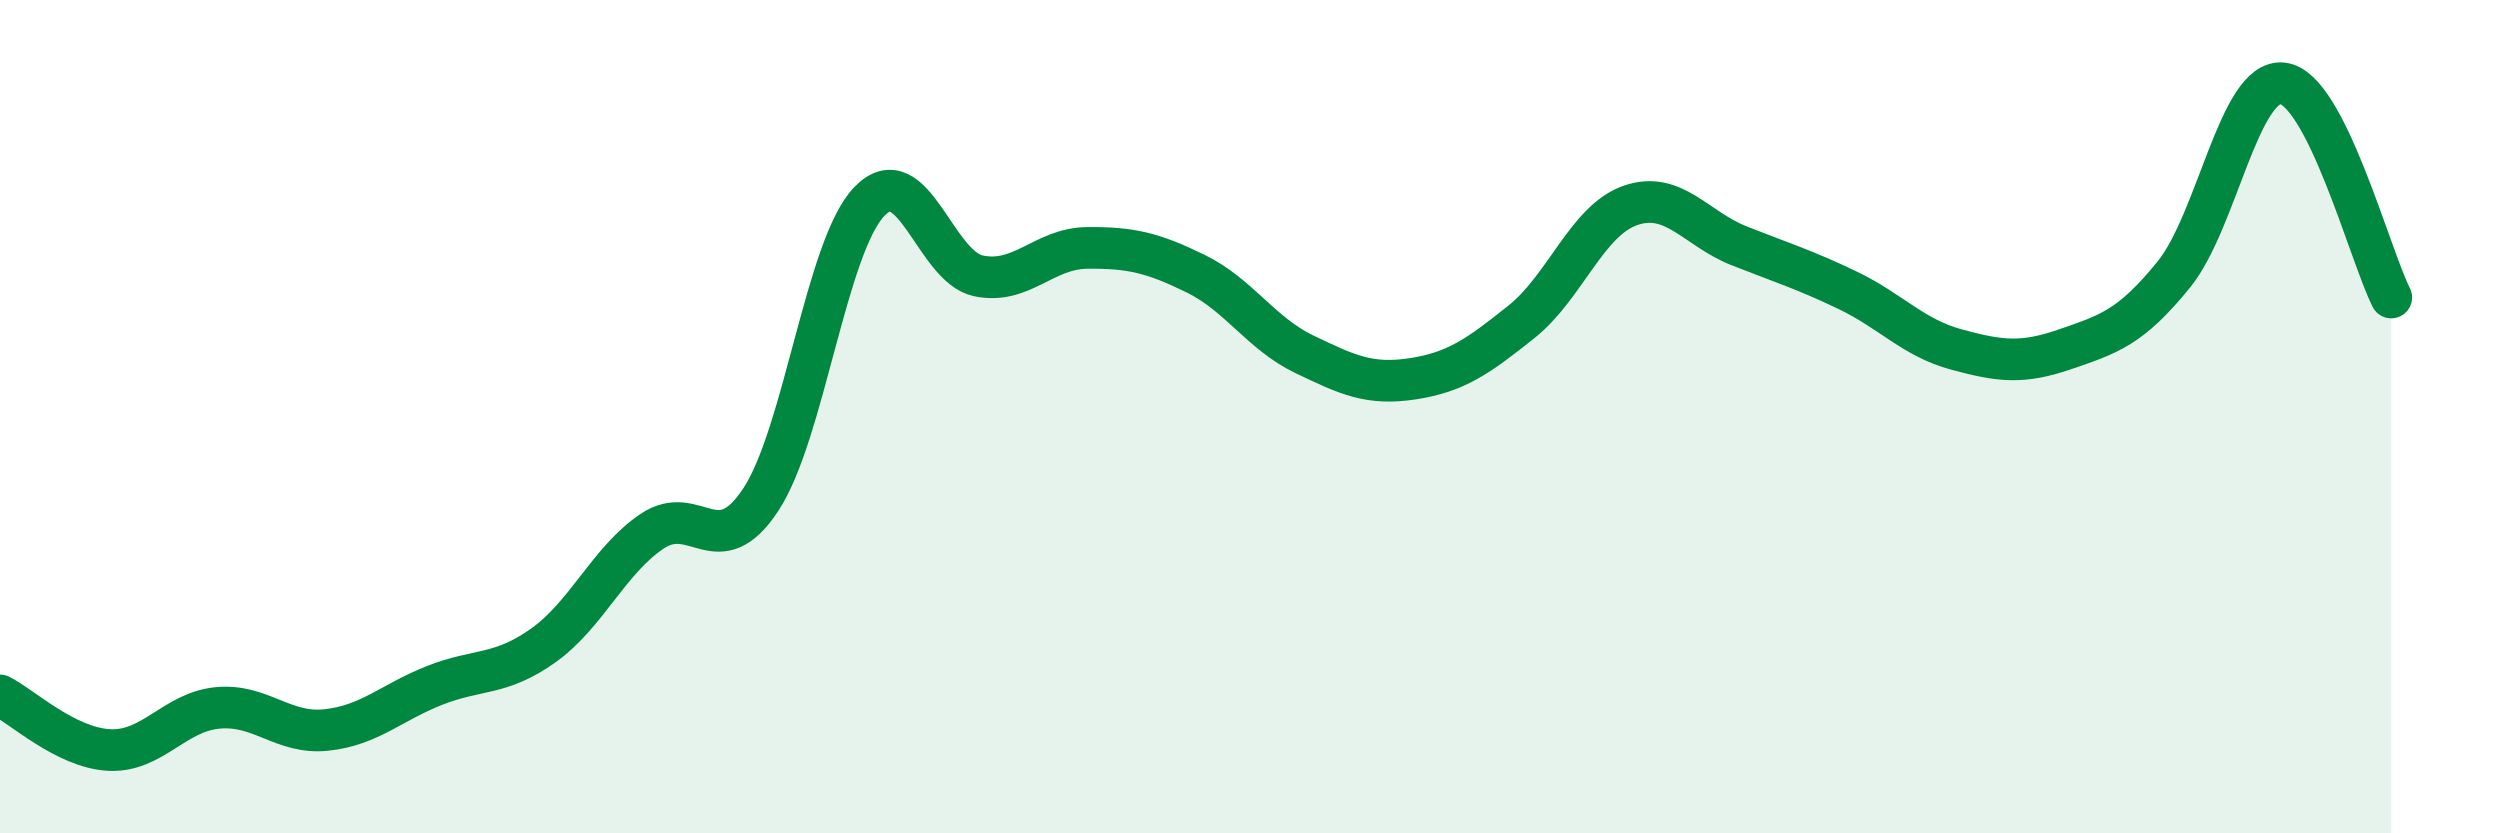 
    <svg width="60" height="20" viewBox="0 0 60 20" xmlns="http://www.w3.org/2000/svg">
      <path
        d="M 0,16.69 C 0.52,16.95 1.57,17.94 2.61,18 C 3.65,18.06 4.18,17.09 5.22,16.99 C 6.26,16.89 6.79,17.63 7.83,17.52 C 8.87,17.41 9.39,16.86 10.43,16.45 C 11.47,16.04 12,16.23 13.04,15.49 C 14.08,14.75 14.61,13.45 15.65,12.75 C 16.69,12.05 17.22,13.57 18.26,11.99 C 19.3,10.41 19.83,5.9 20.87,4.83 C 21.91,3.76 22.44,6.4 23.48,6.62 C 24.52,6.84 25.05,5.96 26.09,5.95 C 27.13,5.94 27.66,6.06 28.7,6.57 C 29.74,7.08 30.26,8 31.3,8.5 C 32.34,9 32.87,9.25 33.91,9.09 C 34.95,8.93 35.48,8.55 36.52,7.72 C 37.56,6.89 38.09,5.29 39.13,4.93 C 40.17,4.57 40.7,5.49 41.74,5.9 C 42.78,6.31 43.31,6.47 44.35,6.97 C 45.39,7.47 45.92,8.11 46.96,8.39 C 48,8.67 48.53,8.74 49.57,8.38 C 50.61,8.02 51.13,7.87 52.17,6.59 C 53.21,5.31 53.74,1.89 54.78,2 C 55.82,2.11 56.87,6.11 57.39,7.14L57.39 20L0 20Z"
        fill="#008740"
        opacity="0.1"
        stroke-linecap="round"
        stroke-linejoin="round"
      />
      <path
        d="M 0,16.69 C 0.52,16.95 1.57,17.94 2.61,18 C 3.65,18.06 4.18,17.09 5.22,16.99 C 6.26,16.89 6.79,17.63 7.83,17.52 C 8.87,17.41 9.39,16.86 10.43,16.45 C 11.47,16.04 12,16.23 13.04,15.49 C 14.08,14.75 14.61,13.45 15.65,12.75 C 16.69,12.05 17.22,13.57 18.26,11.99 C 19.3,10.41 19.83,5.9 20.87,4.83 C 21.91,3.76 22.44,6.4 23.48,6.62 C 24.52,6.84 25.05,5.96 26.09,5.95 C 27.13,5.94 27.66,6.06 28.7,6.57 C 29.74,7.08 30.26,8 31.3,8.5 C 32.34,9 32.87,9.25 33.91,9.09 C 34.95,8.93 35.48,8.55 36.52,7.72 C 37.56,6.89 38.09,5.29 39.13,4.93 C 40.17,4.57 40.7,5.49 41.74,5.9 C 42.78,6.31 43.31,6.47 44.35,6.97 C 45.39,7.47 45.92,8.11 46.96,8.39 C 48,8.67 48.53,8.74 49.57,8.38 C 50.61,8.02 51.13,7.87 52.17,6.59 C 53.21,5.31 53.74,1.89 54.78,2 C 55.82,2.11 56.87,6.11 57.39,7.14"
        stroke="#008740"
        stroke-width="1"
        fill="none"
        stroke-linecap="round"
        stroke-linejoin="round"
      />
    </svg>
  